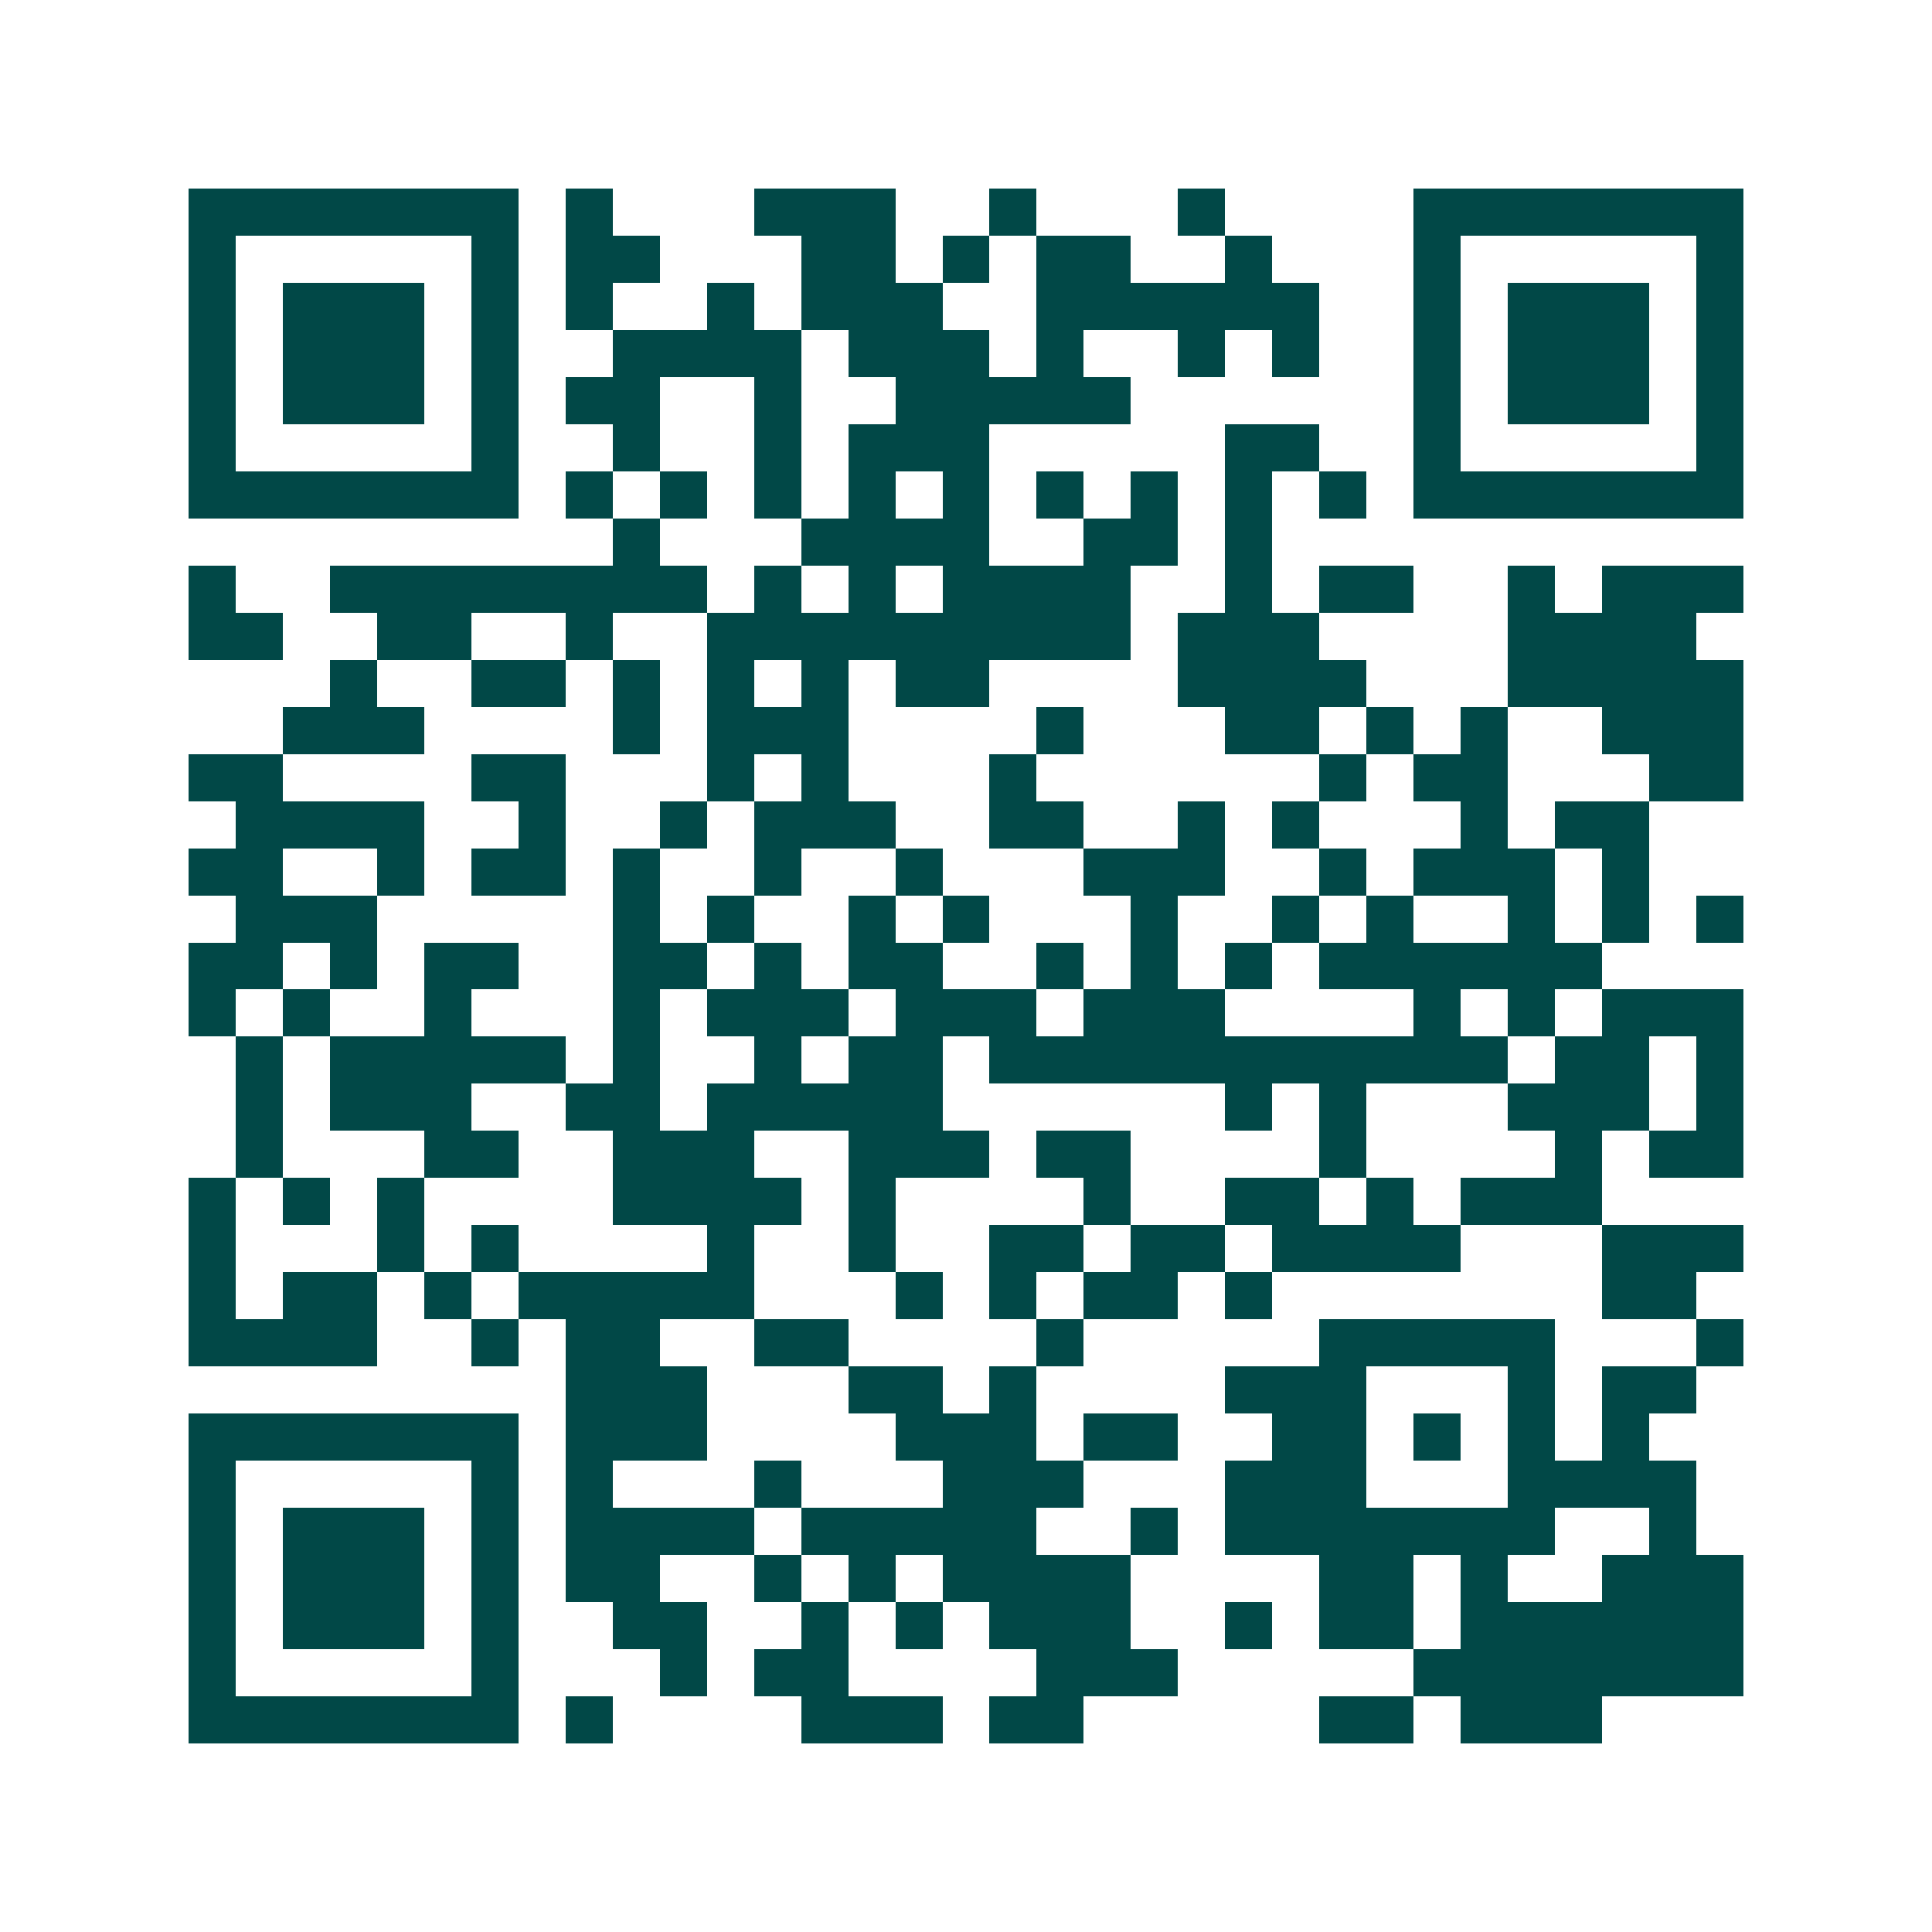 <svg xmlns="http://www.w3.org/2000/svg" width="200" height="200" viewBox="0 0 41 41" shape-rendering="crispEdges"><path fill="#ffffff" d="M0 0h41v41H0z"/><path stroke="#014847" d="M4 4.5h7m1 0h1m3 0h3m2 0h1m3 0h1m4 0h7M4 5.5h1m5 0h1m1 0h2m3 0h2m1 0h1m1 0h2m2 0h1m3 0h1m5 0h1M4 6.5h1m1 0h3m1 0h1m1 0h1m2 0h1m1 0h3m2 0h6m2 0h1m1 0h3m1 0h1M4 7.5h1m1 0h3m1 0h1m2 0h4m1 0h3m1 0h1m2 0h1m1 0h1m2 0h1m1 0h3m1 0h1M4 8.5h1m1 0h3m1 0h1m1 0h2m2 0h1m2 0h5m6 0h1m1 0h3m1 0h1M4 9.5h1m5 0h1m2 0h1m2 0h1m1 0h3m5 0h2m2 0h1m5 0h1M4 10.5h7m1 0h1m1 0h1m1 0h1m1 0h1m1 0h1m1 0h1m1 0h1m1 0h1m1 0h1m1 0h7M13 11.5h1m3 0h4m2 0h2m1 0h1M4 12.5h1m2 0h8m1 0h1m1 0h1m1 0h4m2 0h1m1 0h2m2 0h1m1 0h3M4 13.5h2m2 0h2m2 0h1m2 0h9m1 0h3m4 0h4M7 14.5h1m2 0h2m1 0h1m1 0h1m1 0h1m1 0h2m4 0h4m3 0h5M6 15.5h3m4 0h1m1 0h3m4 0h1m3 0h2m1 0h1m1 0h1m2 0h3M4 16.5h2m4 0h2m3 0h1m1 0h1m3 0h1m6 0h1m1 0h2m3 0h2M5 17.5h4m2 0h1m2 0h1m1 0h3m2 0h2m2 0h1m1 0h1m3 0h1m1 0h2M4 18.5h2m2 0h1m1 0h2m1 0h1m2 0h1m2 0h1m3 0h3m2 0h1m1 0h3m1 0h1M5 19.5h3m5 0h1m1 0h1m2 0h1m1 0h1m3 0h1m2 0h1m1 0h1m2 0h1m1 0h1m1 0h1M4 20.5h2m1 0h1m1 0h2m2 0h2m1 0h1m1 0h2m2 0h1m1 0h1m1 0h1m1 0h6M4 21.5h1m1 0h1m2 0h1m3 0h1m1 0h3m1 0h3m1 0h3m4 0h1m1 0h1m1 0h3M5 22.5h1m1 0h5m1 0h1m2 0h1m1 0h2m1 0h11m1 0h2m1 0h1M5 23.5h1m1 0h3m2 0h2m1 0h5m6 0h1m1 0h1m3 0h3m1 0h1M5 24.5h1m3 0h2m2 0h3m2 0h3m1 0h2m4 0h1m4 0h1m1 0h2M4 25.5h1m1 0h1m1 0h1m4 0h4m1 0h1m4 0h1m2 0h2m1 0h1m1 0h3M4 26.5h1m3 0h1m1 0h1m4 0h1m2 0h1m2 0h2m1 0h2m1 0h4m3 0h3M4 27.5h1m1 0h2m1 0h1m1 0h5m3 0h1m1 0h1m1 0h2m1 0h1m7 0h2M4 28.5h4m2 0h1m1 0h2m2 0h2m4 0h1m5 0h5m3 0h1M12 29.5h3m3 0h2m1 0h1m4 0h3m3 0h1m1 0h2M4 30.5h7m1 0h3m4 0h3m1 0h2m2 0h2m1 0h1m1 0h1m1 0h1M4 31.5h1m5 0h1m1 0h1m3 0h1m3 0h3m3 0h3m3 0h4M4 32.5h1m1 0h3m1 0h1m1 0h4m1 0h5m2 0h1m1 0h7m2 0h1M4 33.5h1m1 0h3m1 0h1m1 0h2m2 0h1m1 0h1m1 0h4m4 0h2m1 0h1m2 0h3M4 34.5h1m1 0h3m1 0h1m2 0h2m2 0h1m1 0h1m1 0h3m2 0h1m1 0h2m1 0h6M4 35.5h1m5 0h1m3 0h1m1 0h2m4 0h3m5 0h7M4 36.5h7m1 0h1m4 0h3m1 0h2m5 0h2m1 0h3"/></svg>
